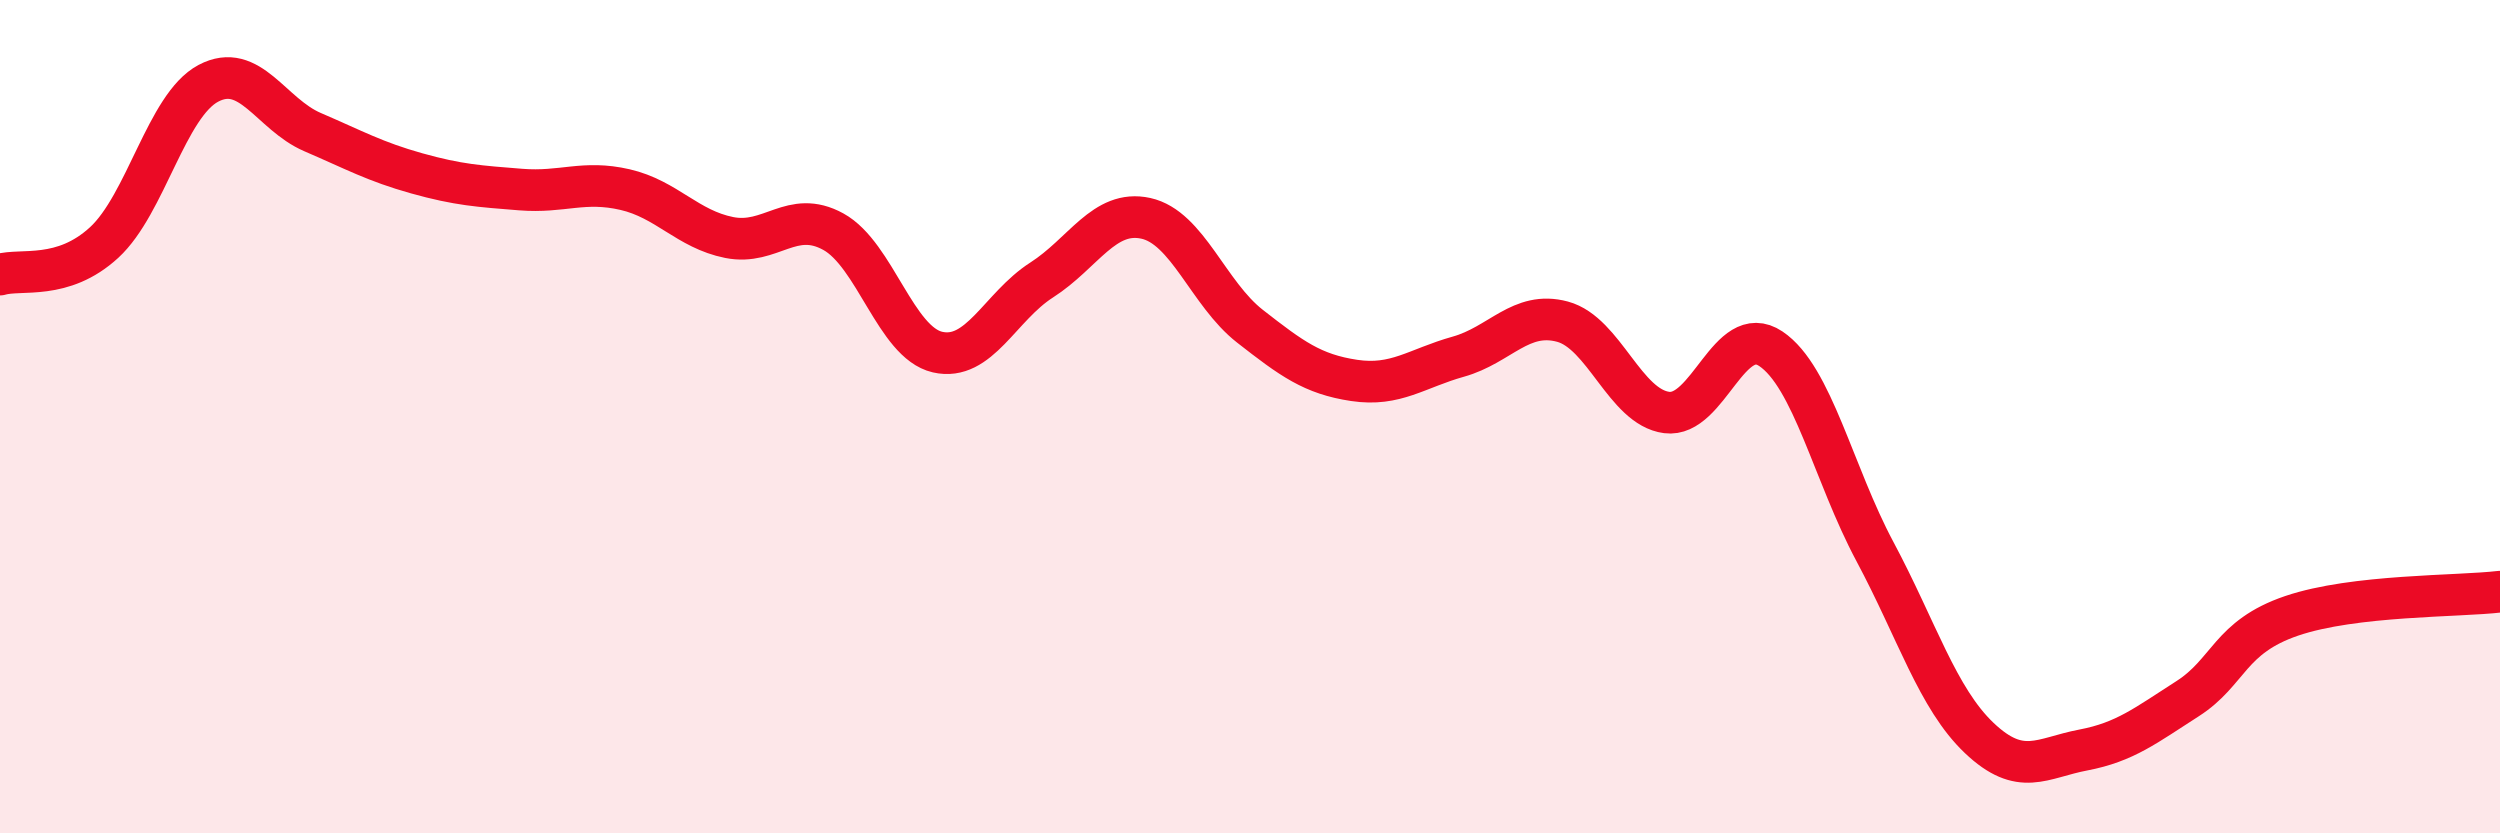 
    <svg width="60" height="20" viewBox="0 0 60 20" xmlns="http://www.w3.org/2000/svg">
      <path
        d="M 0,6.59 C 0.5,6.44 1.5,6.74 2.5,5.82 C 3.5,4.9 4,2.53 5,2 C 6,1.47 6.5,2.74 7.5,3.17 C 8.5,3.6 9,3.88 10,4.16 C 11,4.44 11.5,4.47 12.5,4.55 C 13.5,4.63 14,4.32 15,4.55 C 16,4.78 16.5,5.5 17.5,5.7 C 18.5,5.9 19,5.01 20,5.56 C 21,6.11 21.5,8.22 22.5,8.45 C 23.5,8.68 24,7.36 25,6.72 C 26,6.08 26.5,5.02 27.5,5.24 C 28.5,5.46 29,7.05 30,7.83 C 31,8.61 31.5,8.98 32.5,9.13 C 33.5,9.28 34,8.84 35,8.56 C 36,8.28 36.5,7.45 37.5,7.72 C 38.5,7.99 39,9.77 40,9.9 C 41,10.03 41.5,7.7 42.5,8.37 C 43.5,9.04 44,11.37 45,13.24 C 46,15.11 46.5,16.76 47.5,17.71 C 48.5,18.66 49,18.19 50,18 C 51,17.81 51.5,17.41 52.5,16.77 C 53.5,16.13 53.5,15.29 55,14.78 C 56.5,14.27 59,14.32 60,14.2L60 20L0 20Z"
        fill="#EB0A25"
        opacity="0.1"
        stroke-linecap="round"
        stroke-linejoin="round"
      />
      <path
        d="M 0,6.59 C 0.5,6.44 1.5,6.74 2.5,5.82 C 3.5,4.9 4,2.53 5,2 C 6,1.47 6.5,2.74 7.5,3.17 C 8.5,3.6 9,3.88 10,4.16 C 11,4.44 11.5,4.47 12.5,4.55 C 13.5,4.63 14,4.32 15,4.55 C 16,4.78 16.5,5.5 17.5,5.7 C 18.5,5.9 19,5.01 20,5.56 C 21,6.11 21.5,8.22 22.5,8.45 C 23.5,8.68 24,7.36 25,6.72 C 26,6.08 26.5,5.02 27.5,5.24 C 28.5,5.46 29,7.05 30,7.83 C 31,8.61 31.5,8.98 32.5,9.13 C 33.5,9.28 34,8.84 35,8.56 C 36,8.28 36.5,7.45 37.5,7.72 C 38.5,7.99 39,9.77 40,9.9 C 41,10.03 41.5,7.7 42.5,8.37 C 43.5,9.04 44,11.37 45,13.24 C 46,15.11 46.5,16.76 47.5,17.71 C 48.5,18.66 49,18.19 50,18 C 51,17.81 51.5,17.41 52.5,16.77 C 53.5,16.13 53.5,15.29 55,14.78 C 56.5,14.27 59,14.32 60,14.2"
        stroke="#EB0A25"
        stroke-width="1"
        fill="none"
        stroke-linecap="round"
        stroke-linejoin="round"
      />
    </svg>
  